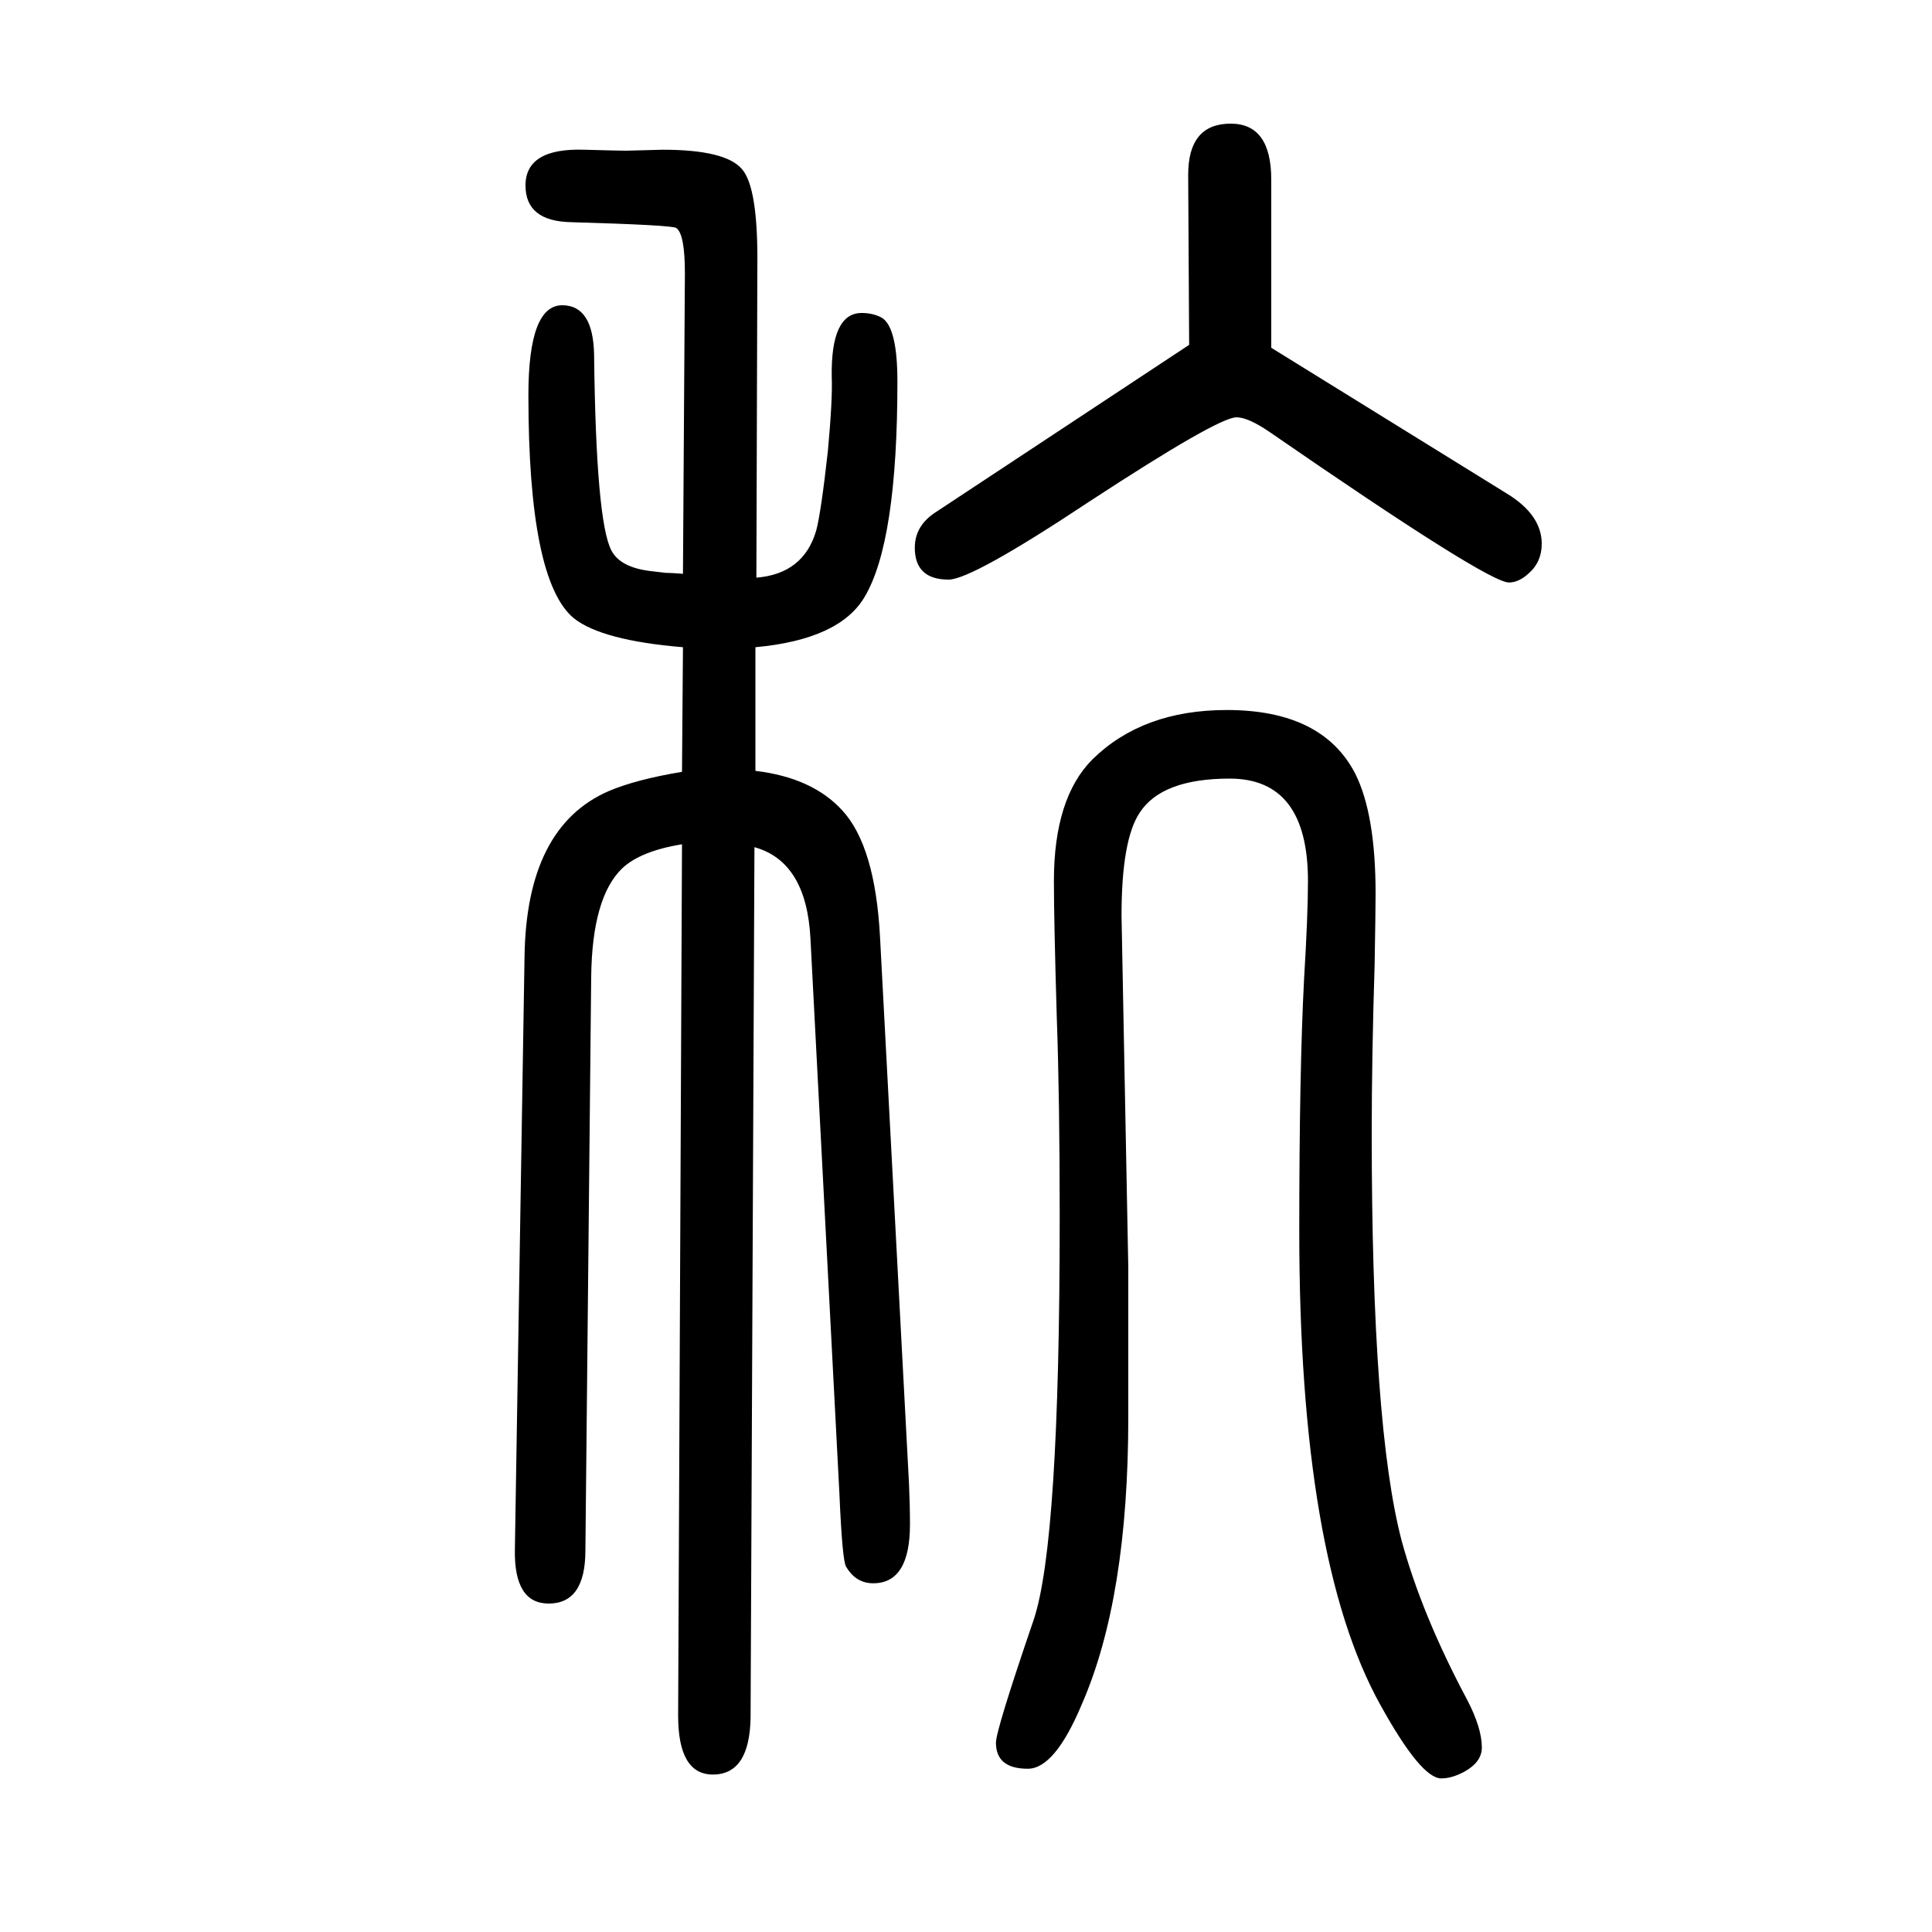 <svg xmlns="http://www.w3.org/2000/svg" xmlns:xlink="http://www.w3.org/1999/xlink" height="100" width="100" version="1.1"><path d="M783 1052q49 4 62 49q5 19 12 82q5 54 4 77q-1 66 31 66q12 0 21 -5q16 -10 16 -66q0 -166 -34 -223q-26 -44 -113 -52v-128q59 -7 90 -41q34 -37 39 -131l30 -566q1 -23 1 -42q0 -61 -38 -61q-18 0 -28 17q-4 5 -7 75l-30 575q-4 80 -58 95l-4 -901q-1 -59 -39 -59
q-36 0 -36 61l4 902q-43 -7 -62 -25q-31 -30 -32 -112l-6 -594q0 -55 -38 -55q-36 0 -35 56l10 614q2 134 87 171q28 12 76 20l1 129q-84 7 -113 30q-47 39 -47 231q0 93 35 93q32 0 33 -51q2 -173 18 -203q9 -17 39 -21q8 -1 17 -2q6 0 18 -1l2 311q0 41 -9 47q-4 3 -109 6
q-47 1 -47 38q0 39 61 37q36 -1 43 -1l38 1q65 0 82 -20q17 -19 16 -102zM1231 1293l-1 176q0 53 44 53q42 0 42 -58v-174l244 -151q36 -22 36 -52q0 -19 -14 -31q-10 -9 -20 -9q-22 0 -248 156q-22 15 -34 15q-19 0 -152 -87q-122 -81 -146 -81q-35 0 -35 33q0 23 22 37z
M1168 338v-155q0 -187 -48 -297q-28 -67 -56 -67q-33 0 -33 27q0 13 39 127q27 80 27 417q0 122 -3 206q-3 101 -3 142q0 86 40 126q52 51 139 51q99 0 133 -66q21 -42 21 -124q0 -17 -1 -74q-3 -95 -3 -174q0 -304 31 -422q21 -77 68 -165q15 -29 15 -49q0 -15 -18 -25
q-13 -7 -24 -7q-21 0 -63 76q-84 151 -84 490q0 167 5 262q4 66 4 101q0 106 -81 106q-70 0 -93 -35q-19 -28 -19 -107z" style="" transform="scale(0.05 -0.05) translate(0 -1650)"/></svg>